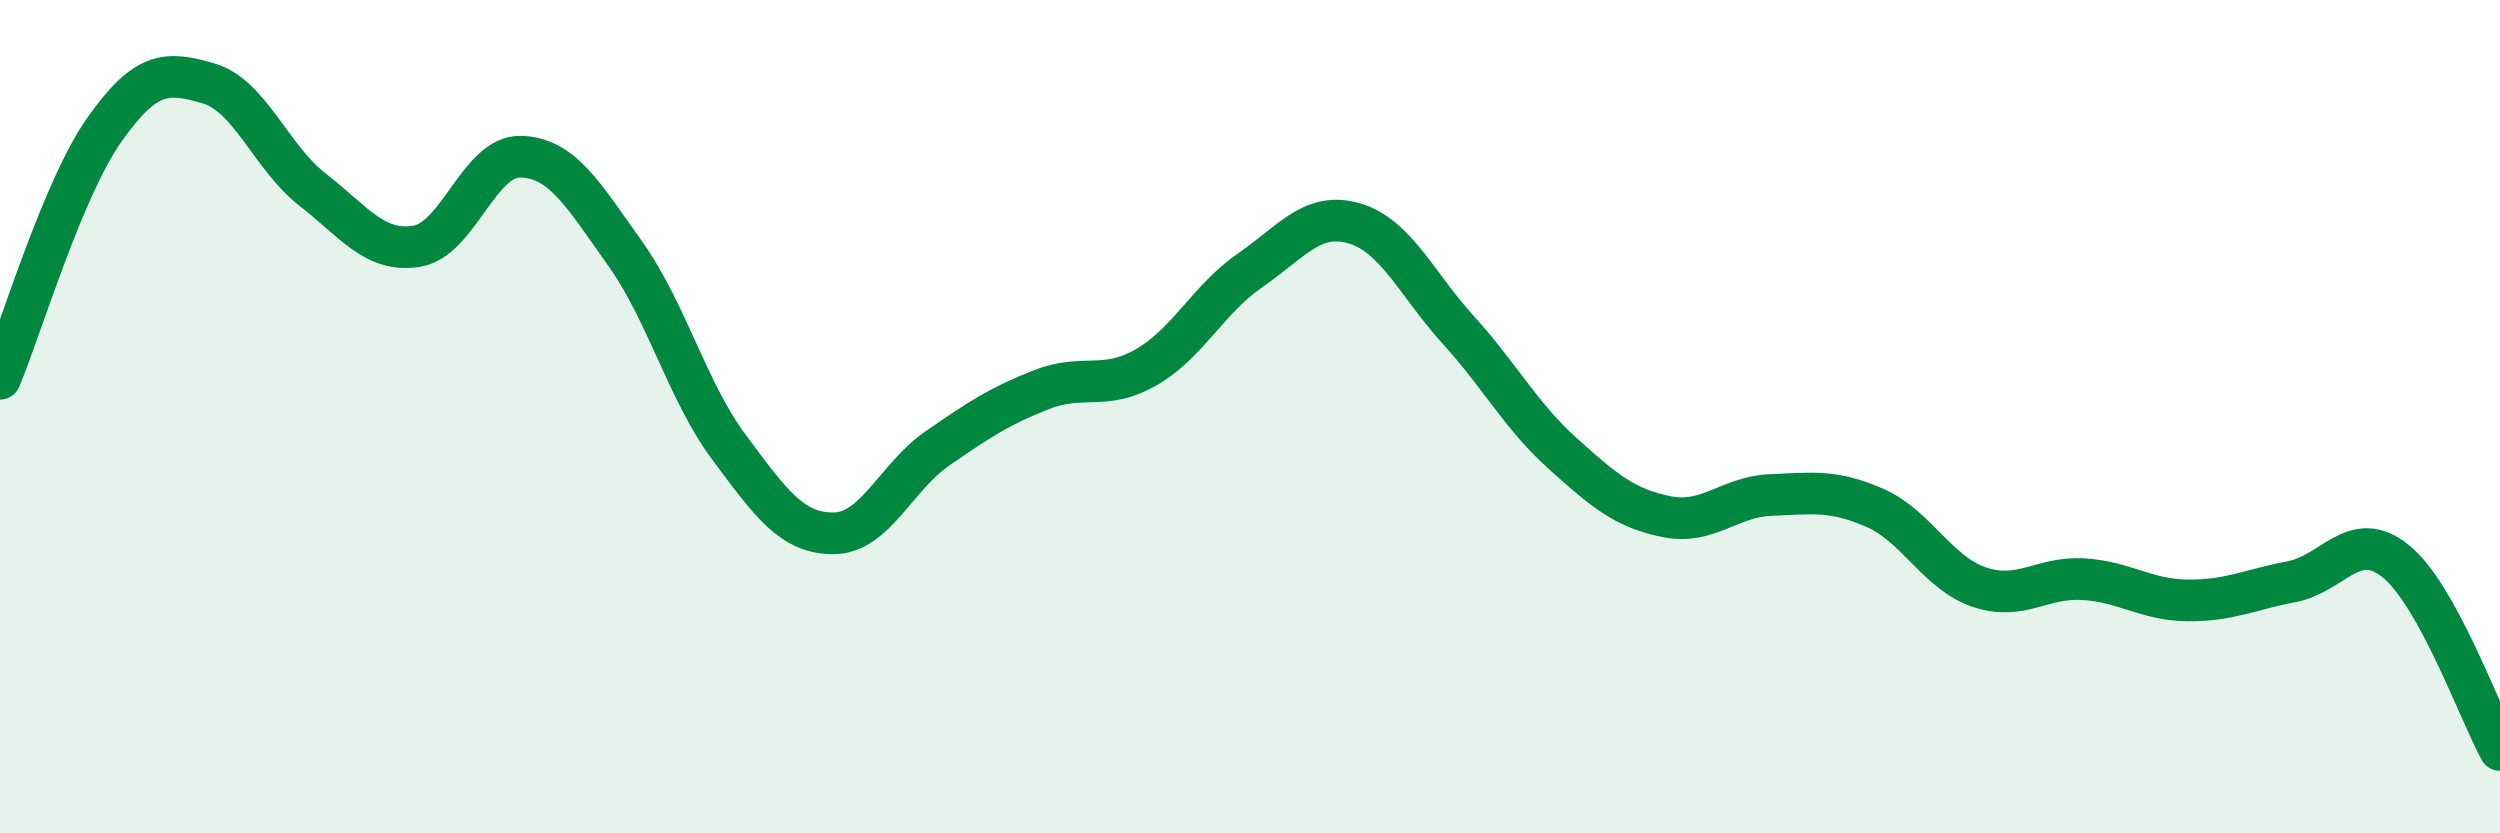 
    <svg width="60" height="20" viewBox="0 0 60 20" xmlns="http://www.w3.org/2000/svg">
      <path
        d="M 0,9.09 C 0.5,7.9 1.5,4.54 2.5,3.12 C 3.5,1.7 4,1.71 5,2 C 6,2.29 6.5,3.77 7.5,4.55 C 8.5,5.33 9,6.07 10,5.91 C 11,5.75 11.5,3.73 12.5,3.76 C 13.5,3.79 14,4.68 15,6.08 C 16,7.48 16.5,9.4 17.5,10.74 C 18.5,12.08 19,12.8 20,12.8 C 21,12.8 21.5,11.45 22.5,10.76 C 23.5,10.07 24,9.74 25,9.35 C 26,8.96 26.5,9.39 27.5,8.82 C 28.5,8.25 29,7.18 30,6.49 C 31,5.8 31.5,5.07 32.5,5.36 C 33.5,5.65 34,6.82 35,7.92 C 36,9.02 36.5,9.98 37.5,10.88 C 38.5,11.78 39,12.2 40,12.4 C 41,12.6 41.5,11.92 42.5,11.88 C 43.5,11.84 44,11.75 45,12.19 C 46,12.63 46.5,13.75 47.5,14.09 C 48.5,14.43 49,13.84 50,13.9 C 51,13.96 51.5,14.4 52.5,14.41 C 53.5,14.42 54,14.15 55,13.96 C 56,13.77 56.5,12.66 57.5,13.47 C 58.5,14.28 59.5,17.09 60,18L60 20L0 20Z"
        fill="#008740"
        opacity="0.1"
        stroke-linecap="round"
        stroke-linejoin="round"
      />
      <path
        d="M 0,9.09 C 0.5,7.9 1.5,4.54 2.5,3.12 C 3.5,1.7 4,1.71 5,2 C 6,2.29 6.5,3.77 7.5,4.55 C 8.5,5.33 9,6.07 10,5.91 C 11,5.75 11.5,3.73 12.5,3.76 C 13.5,3.79 14,4.68 15,6.08 C 16,7.48 16.5,9.4 17.5,10.74 C 18.5,12.08 19,12.8 20,12.8 C 21,12.8 21.5,11.45 22.5,10.76 C 23.5,10.07 24,9.74 25,9.35 C 26,8.96 26.5,9.39 27.5,8.82 C 28.5,8.25 29,7.18 30,6.49 C 31,5.8 31.5,5.07 32.5,5.36 C 33.5,5.65 34,6.82 35,7.92 C 36,9.02 36.5,9.98 37.5,10.88 C 38.5,11.78 39,12.2 40,12.4 C 41,12.6 41.5,11.92 42.5,11.88 C 43.5,11.84 44,11.75 45,12.19 C 46,12.63 46.5,13.75 47.5,14.09 C 48.5,14.43 49,13.84 50,13.9 C 51,13.96 51.5,14.4 52.5,14.41 C 53.5,14.42 54,14.15 55,13.96 C 56,13.77 56.5,12.66 57.5,13.47 C 58.5,14.28 59.5,17.09 60,18"
        stroke="#008740"
        stroke-width="1"
        fill="none"
        stroke-linecap="round"
        stroke-linejoin="round"
      />
    </svg>
  